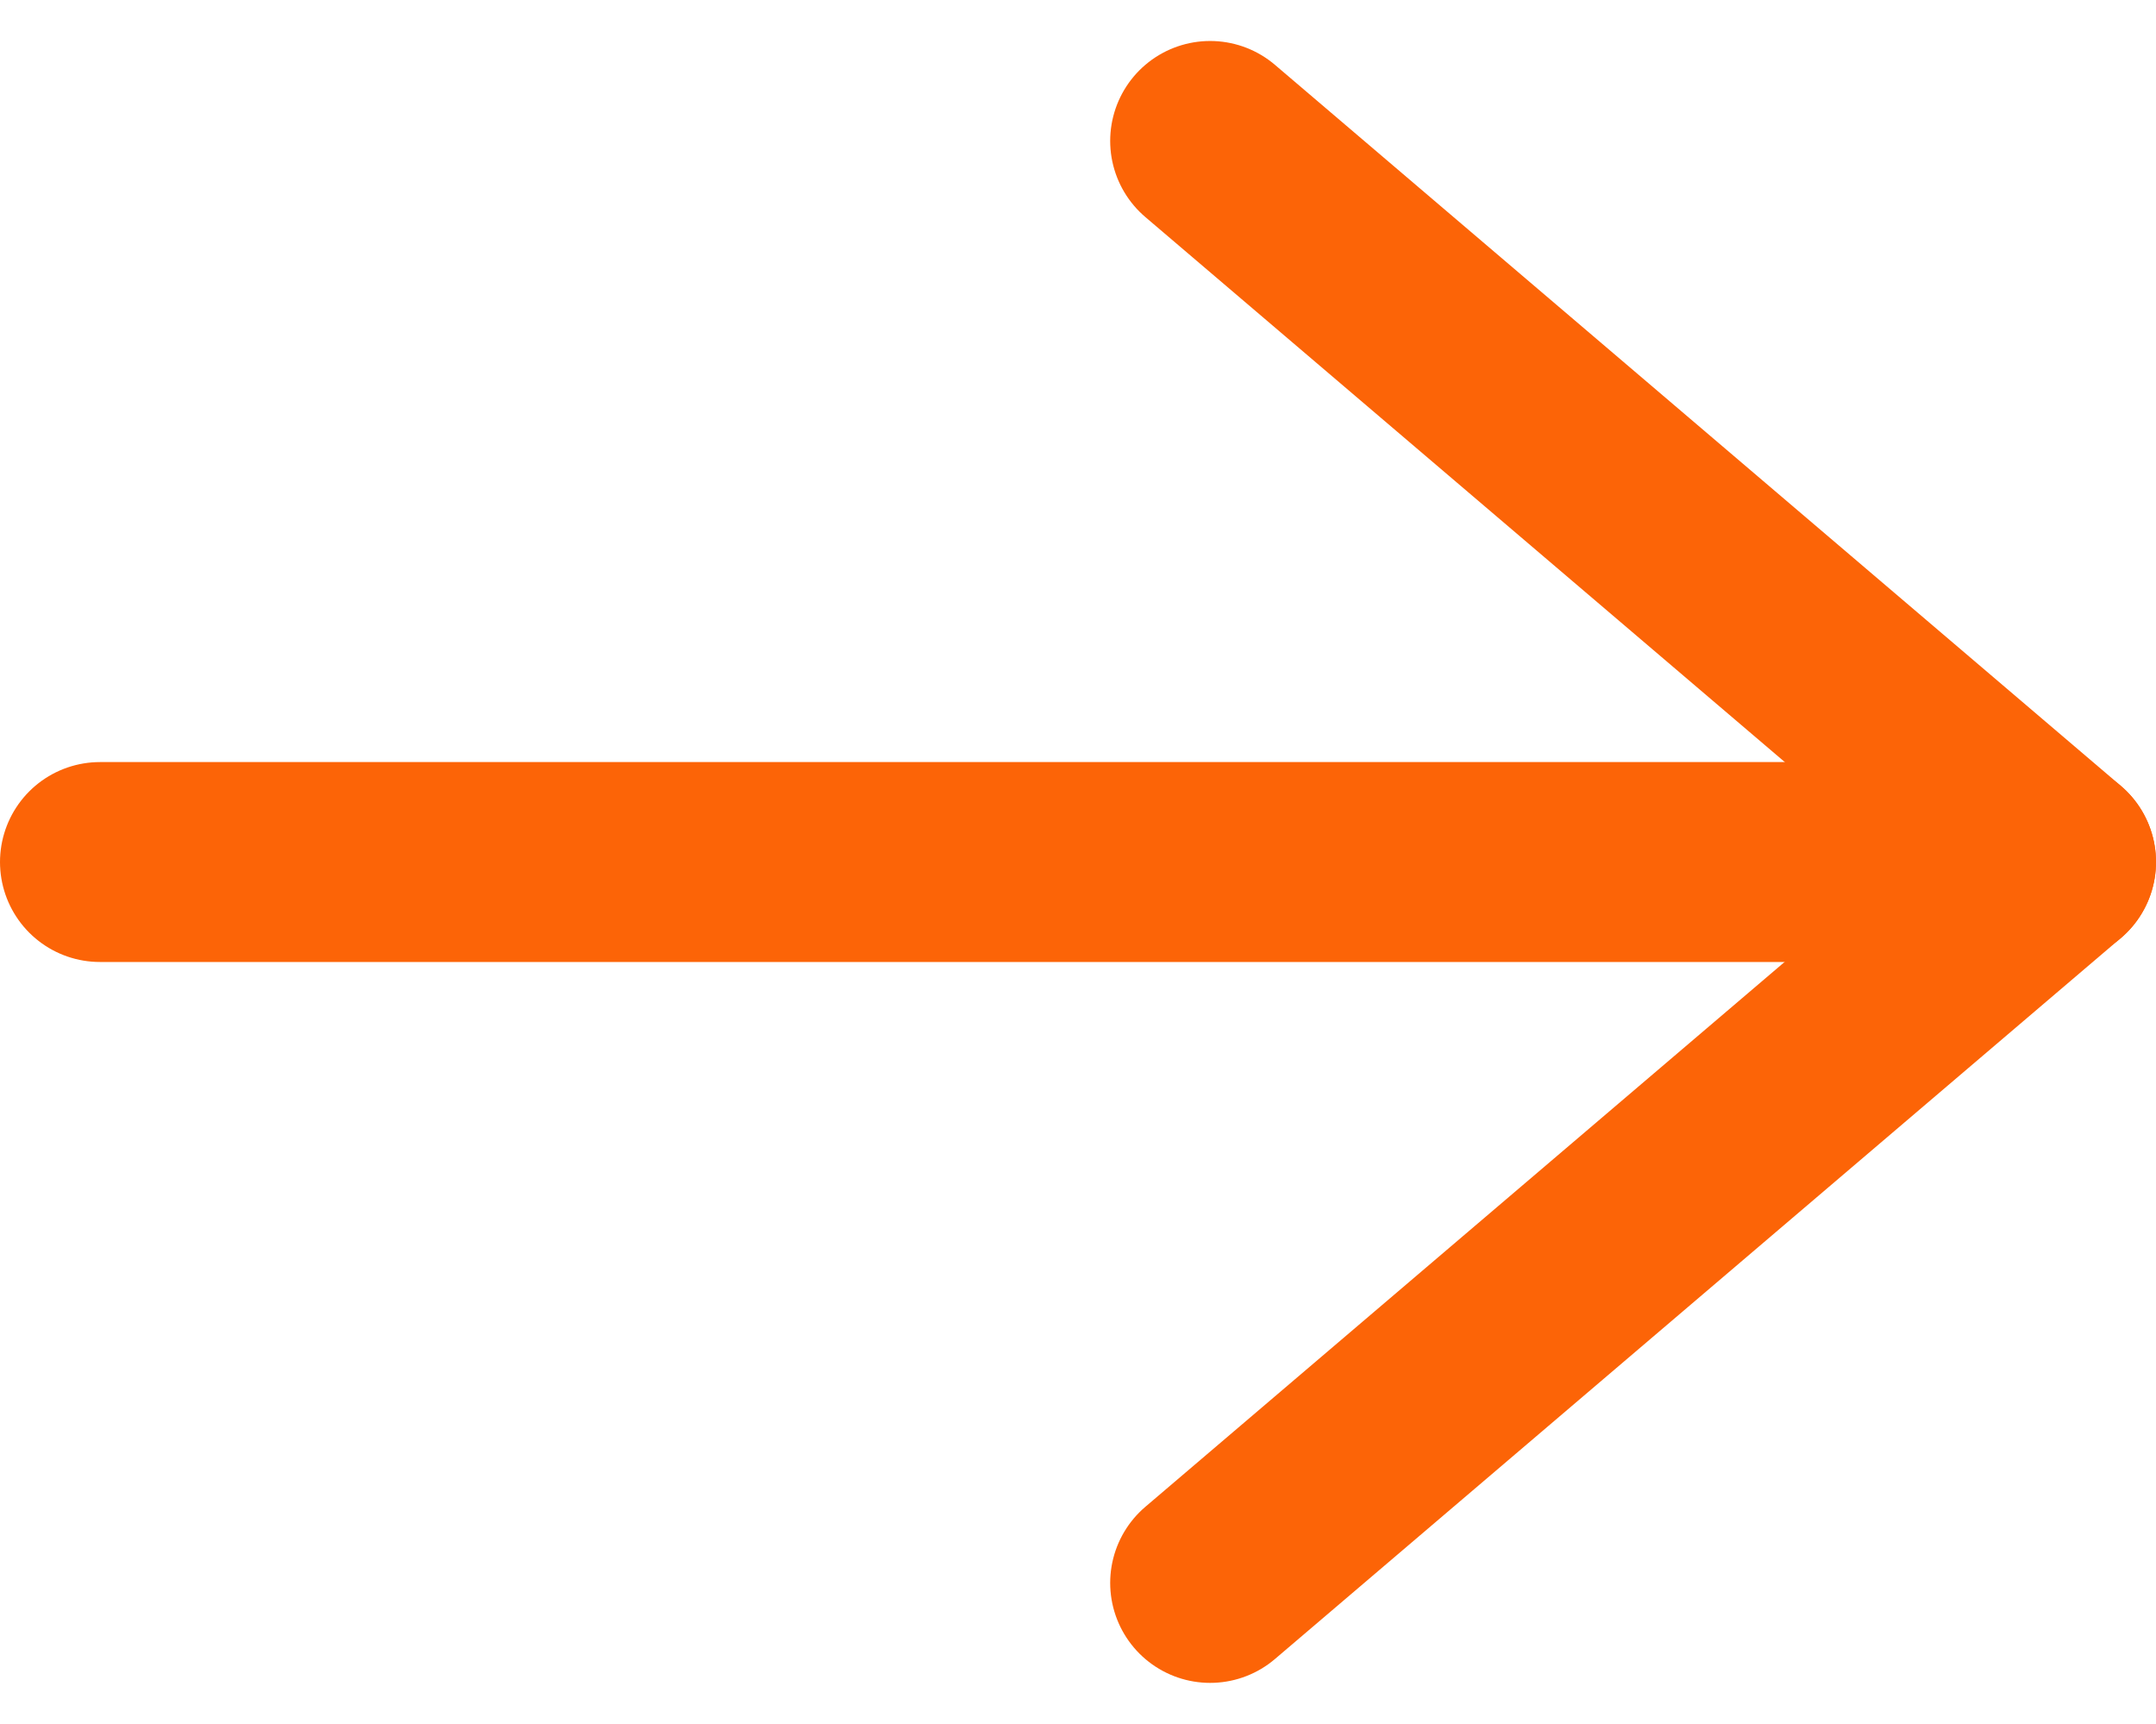 <svg xmlns="http://www.w3.org/2000/svg" width="21.57" height="17.246" viewBox="0 0 21.57 17.246">
  <g id="Icon_feather-arrow-down" data-name="Icon feather-arrow-down" transform="translate(20.57 -2.121) rotate(90)">
    <path id="Path_1102" data-name="Path 1102" d="M0,19.57V0" transform="translate(10.745 0)" fill="none" stroke="#FC6407" stroke-linecap="round" stroke-linejoin="round" stroke-width="2"/>
    <path id="Path_1103" data-name="Path 1103" d="M14.426,8.463,7.213,0,0,8.463" transform="translate(3.531)" fill="none" stroke="#FC6407" stroke-linecap="round" stroke-linejoin="round" stroke-width="2"/>
  </g>
</svg>
